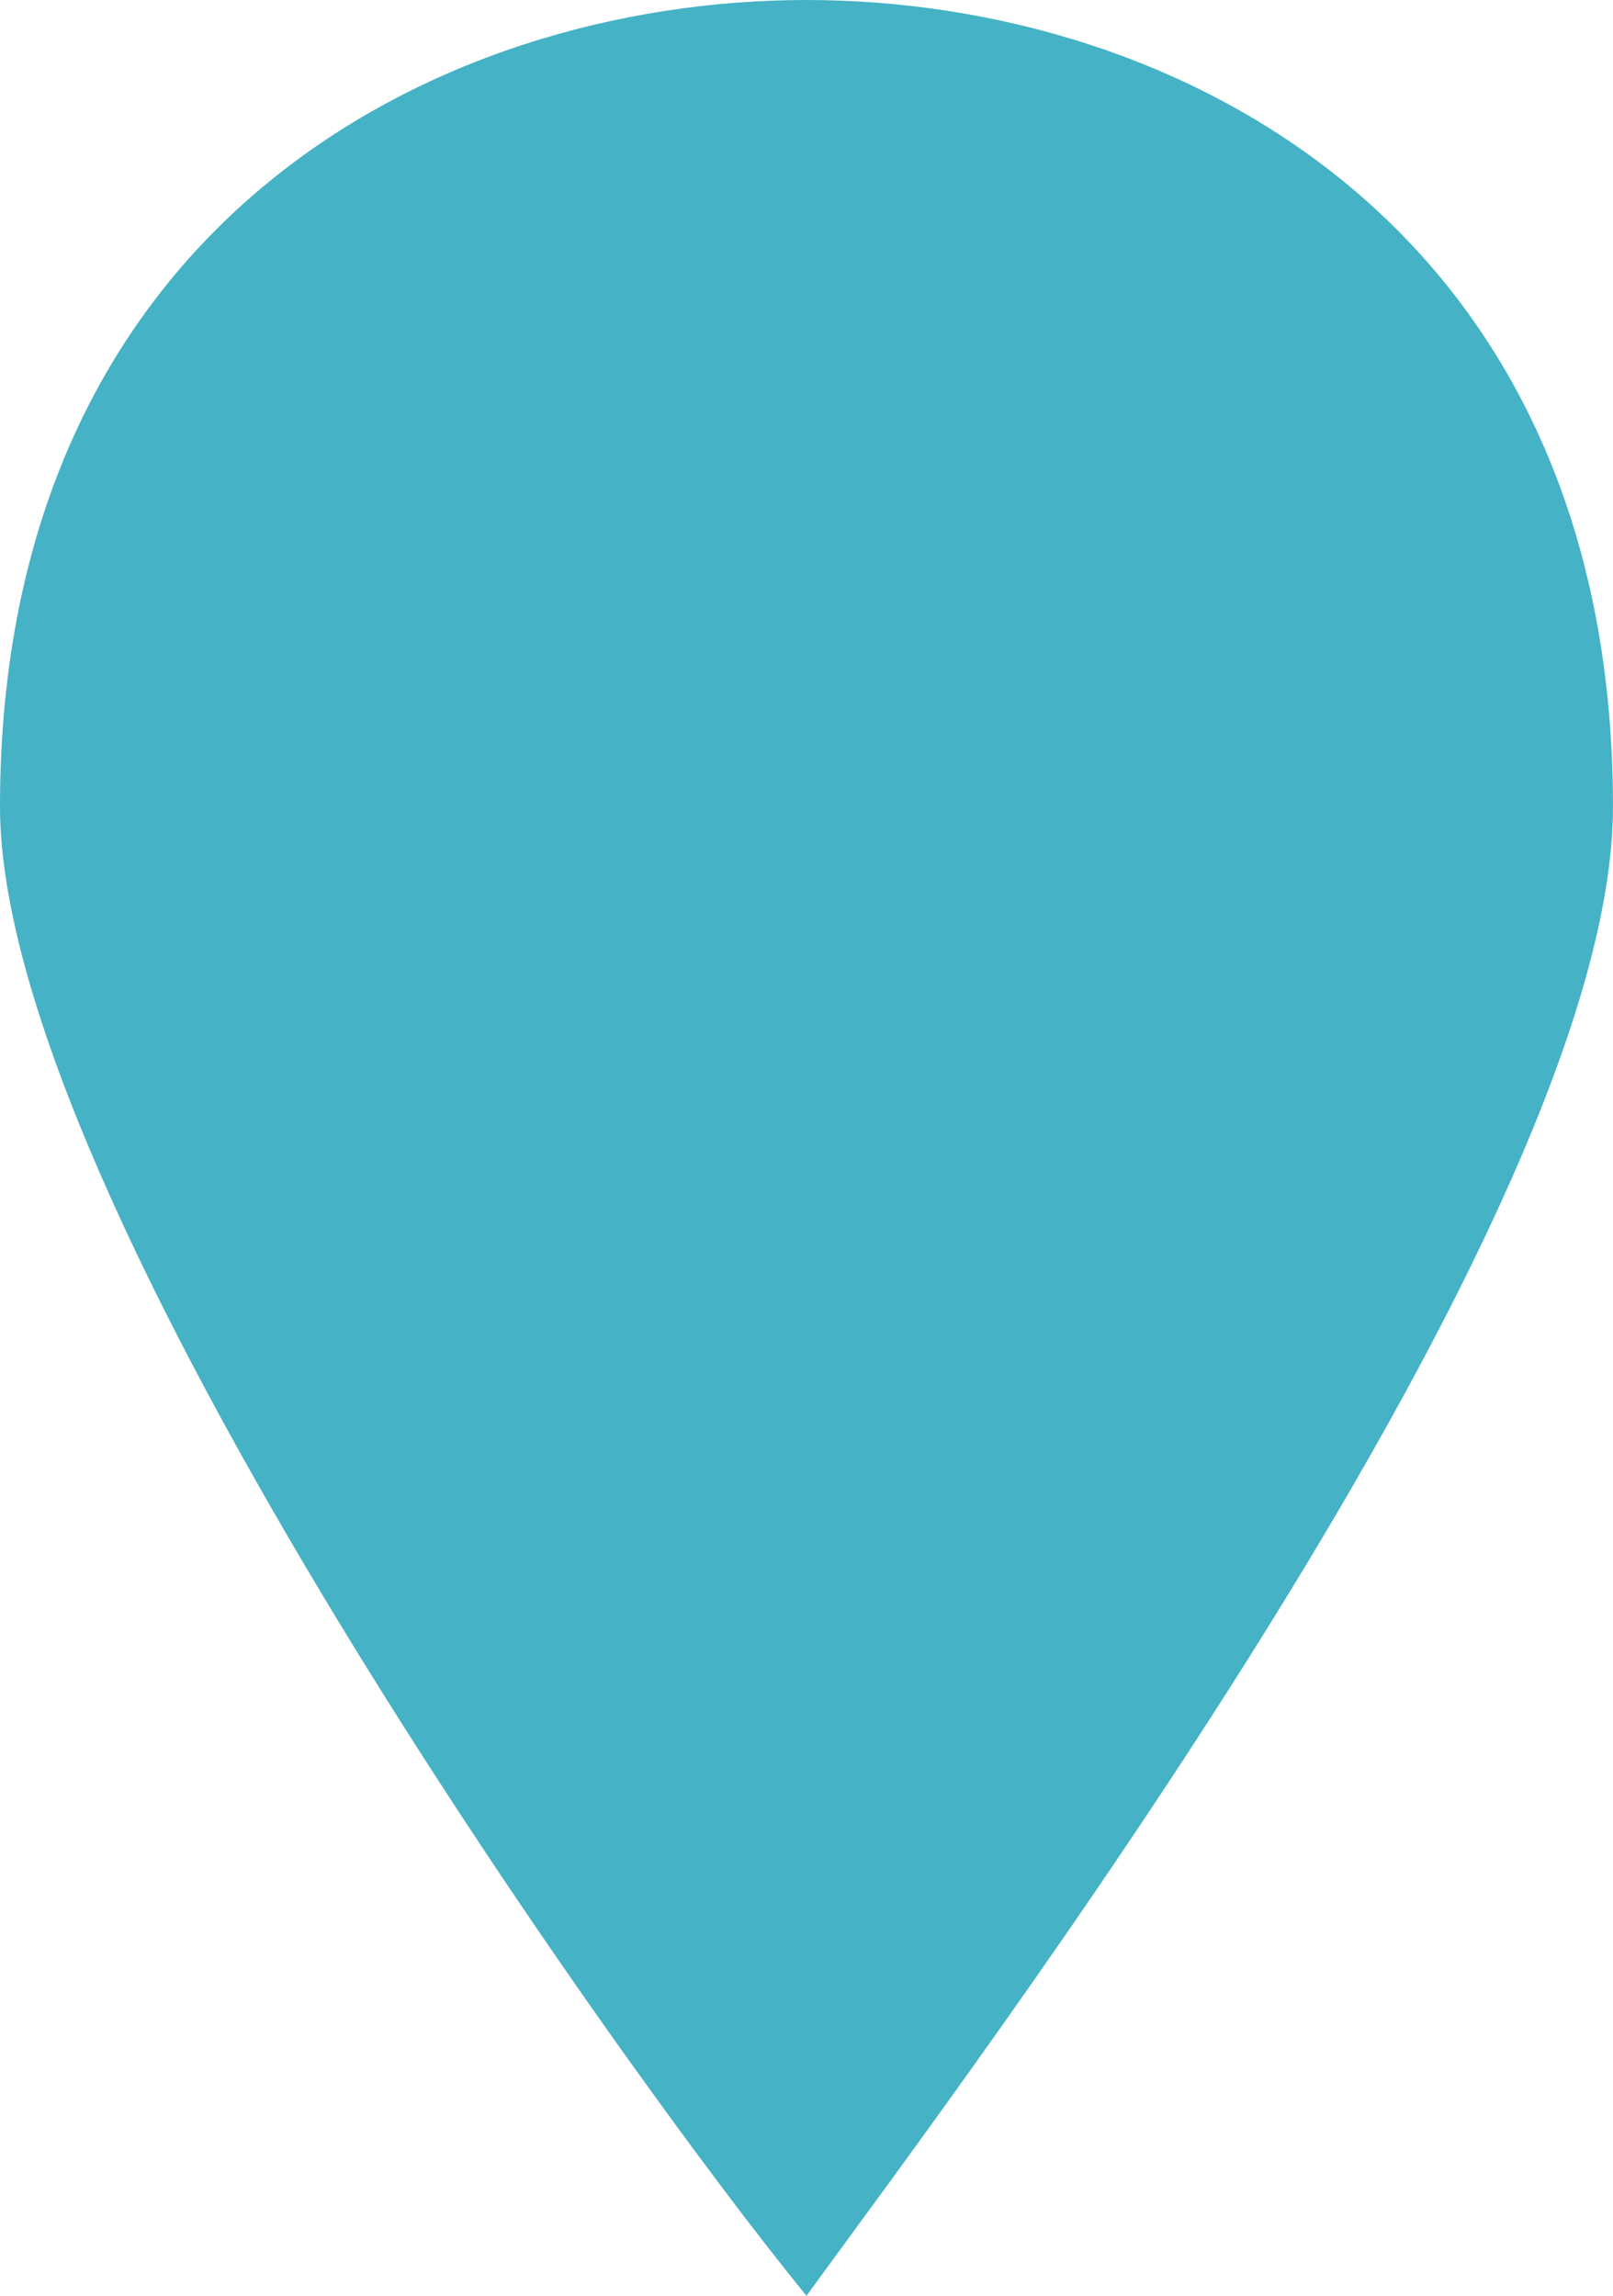 <?xml version="1.0" encoding="UTF-8"?>
<svg id="uuid-41ae023a-9dff-4964-9c85-3659b77701e3" data-name="marker" xmlns="http://www.w3.org/2000/svg" viewBox="0 0 562.17 800">
  <defs>
    <style>
      .uuid-90616004-a11f-45b7-933b-fa89572d3cf5 {
        fill: #45b2c5;
        stroke-width: 0px;
      }
    </style>
  </defs>
  <g id="uuid-f8cc29d7-b4b0-4c58-b365-e8f4a6a72eb6" data-name="SVGRepo iconCarrier">
    <path id="uuid-475f4b8b-937f-4543-85a4-58b92ffcf9c6" data-name="path4133" class="uuid-90616004-a11f-45b7-933b-fa89572d3cf5" d="M281.08,0C151.35,0,0,79.28,0,281.08c0,136.93,216.22,439.64,281.08,518.92,57.66-79.28,281.08-374.77,281.08-518.92C562.17,79.28,410.81,0,281.08,0Z"/>
  </g>
</svg>